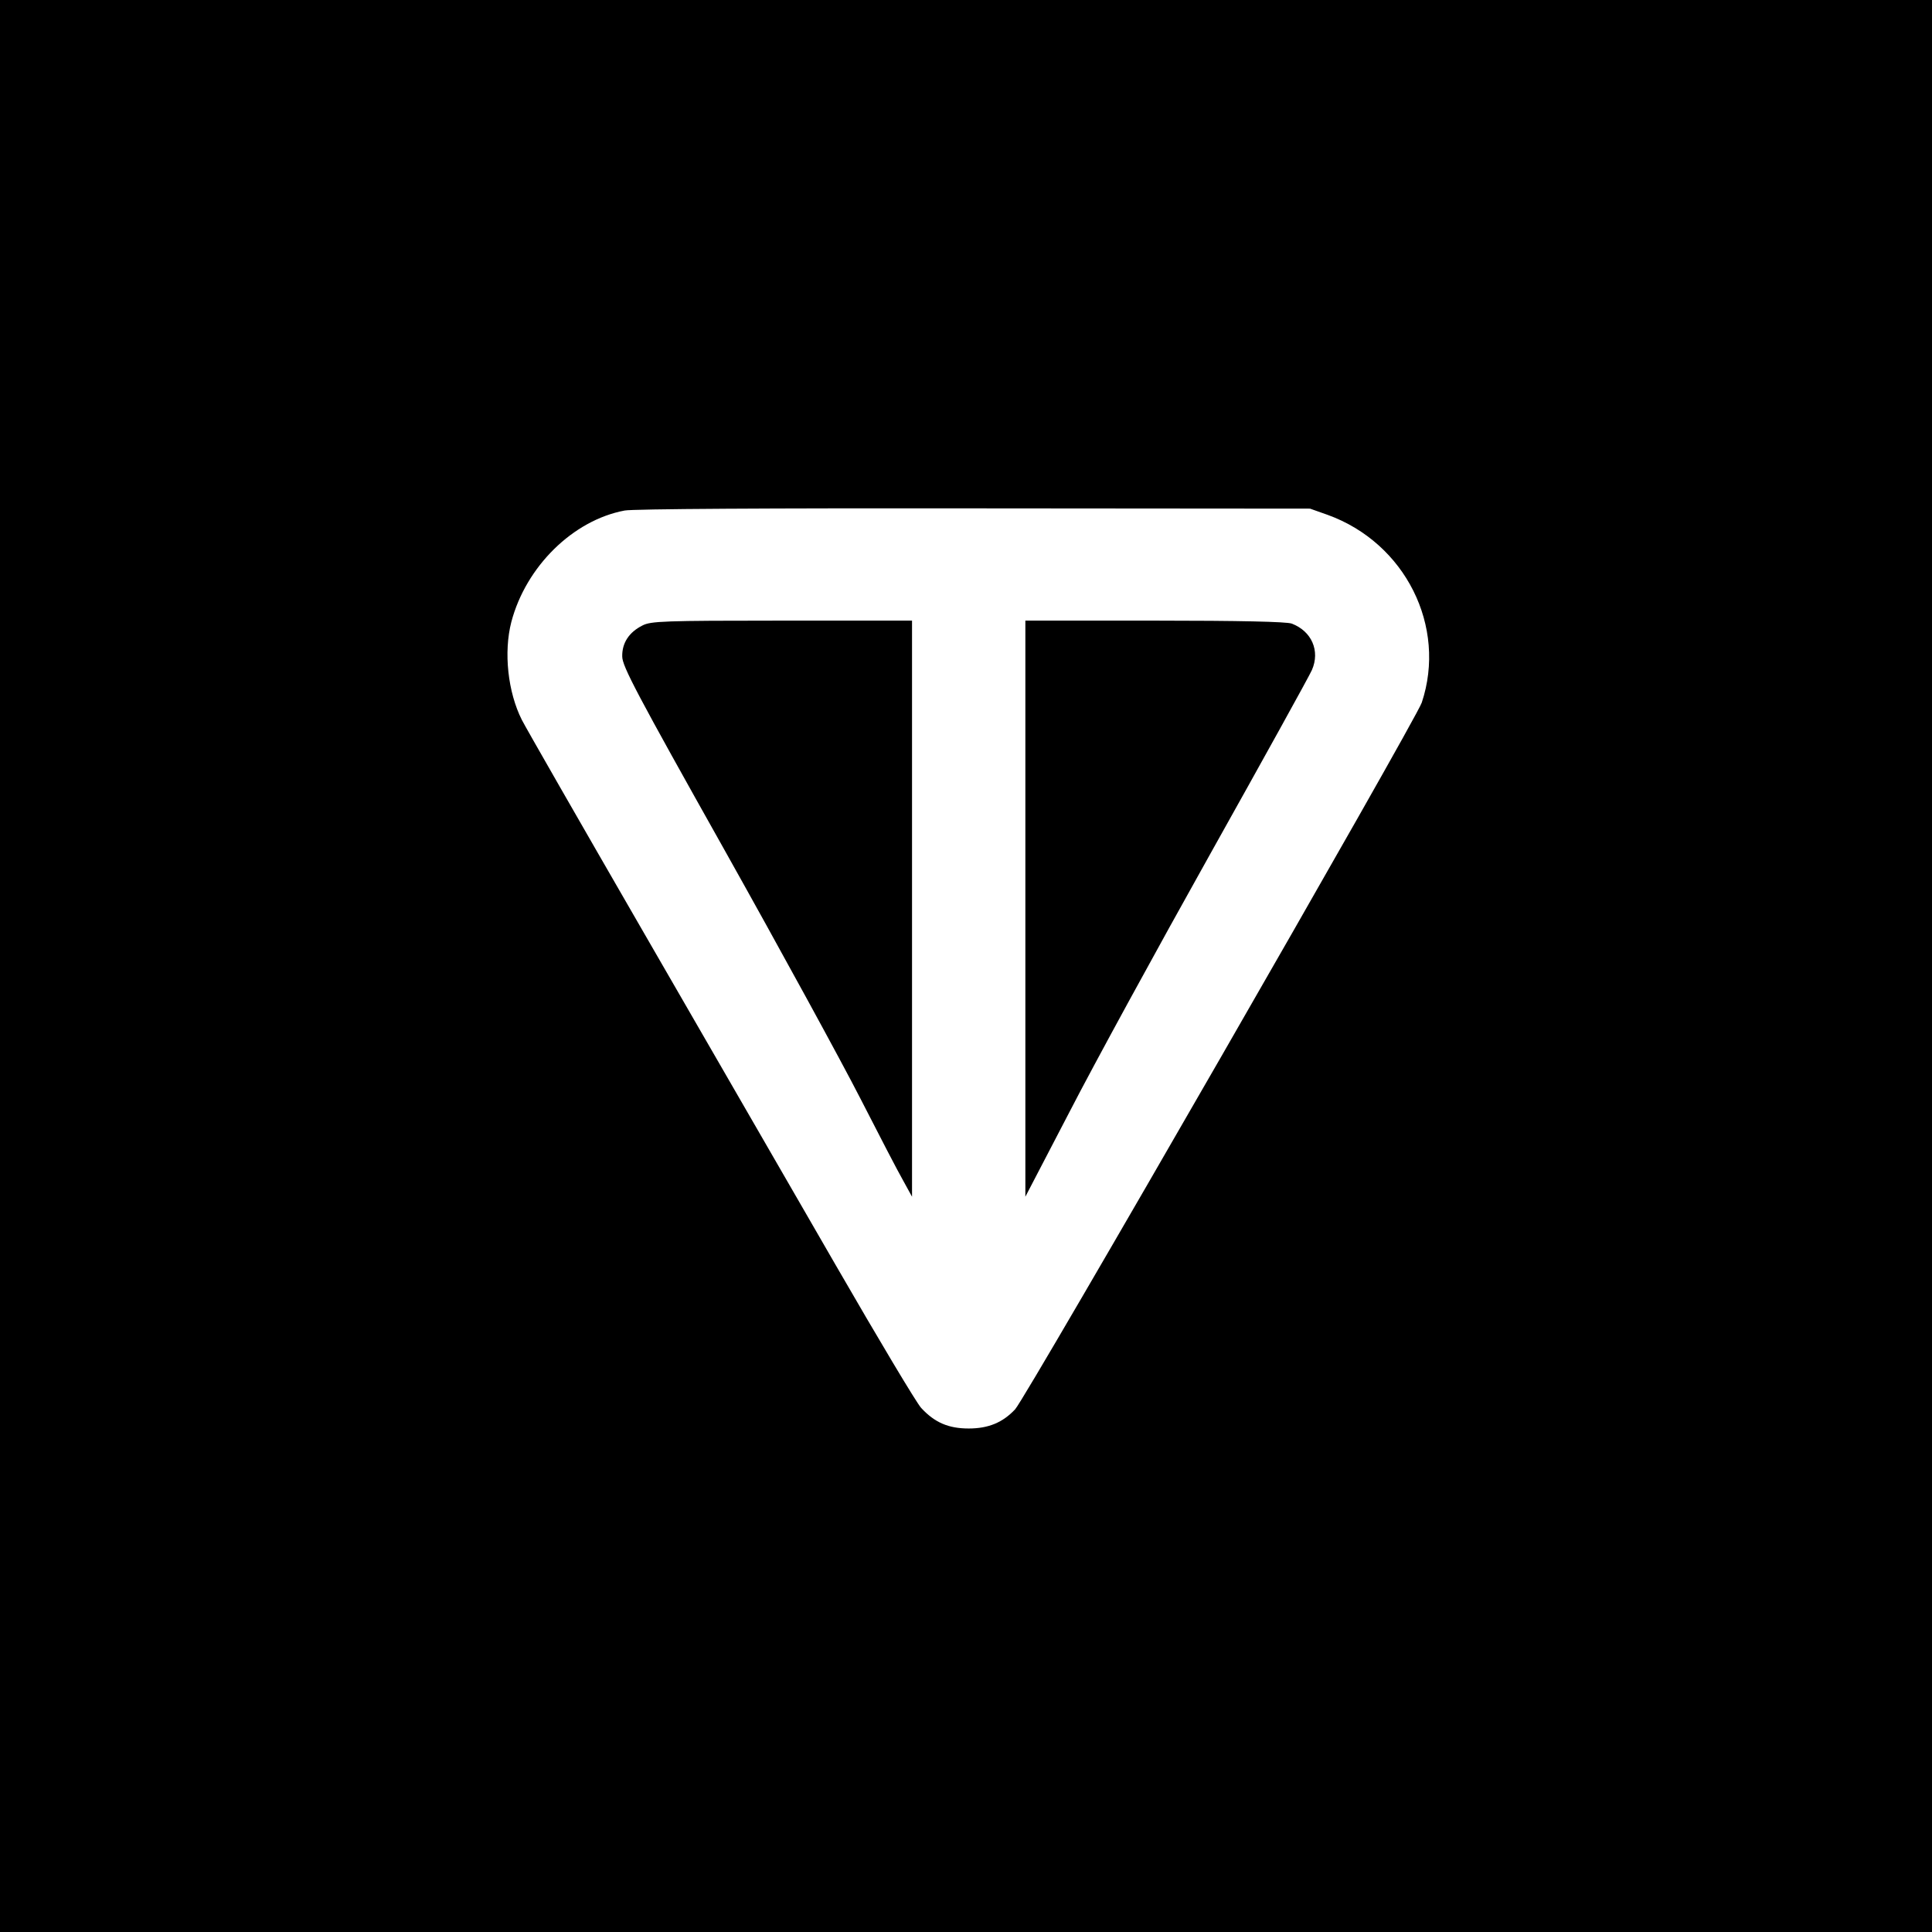 <?xml version="1.0" standalone="no"?>
<!DOCTYPE svg PUBLIC "-//W3C//DTD SVG 20010904//EN"
 "http://www.w3.org/TR/2001/REC-SVG-20010904/DTD/svg10.dtd">
<svg version="1.0" xmlns="http://www.w3.org/2000/svg"
 width="716pt" height="716pt" viewBox="0 0 716 716"
 preserveAspectRatio="xMidYMid meet">
<g transform="translate(0,716) scale(0.1,-0.1)"
fill="#000000" stroke="none">
<path d="M0 3580 l0 -3580 3580 0 3580 0 0 3580 0 3580 -3580 0 -3580 0 0
-3580z m4920 1672 c288 -104 443 -414 349 -696 -23 -67 -1466 -2575 -1507
-2619 -46 -49 -99 -71 -172 -71 -75 0 -126 22 -176 76 -17 18 -159 256 -316
528 -157 272 -478 828 -713 1235 -235 407 -438 761 -451 787 -52 103 -68 251
-39 363 54 205 228 377 420 413 30 6 538 9 1295 8 l1245 -1 65 -23z"/>
<path d="M2381 4842 c-50 -25 -76 -65 -75 -115 0 -36 54 -138 379 -717 208
-371 434 -785 503 -920 69 -135 140 -272 159 -305 l33 -60 0 1068 0 1067 -482
0 c-440 0 -486 -2 -517 -18z"/>
<path d="M3800 3793 l0 -1068 164 315 c89 173 324 603 521 955 197 352 367
659 377 682 31 71 -1 144 -75 172 -19 7 -192 11 -508 11 l-479 0 0 -1067z"/>
</g>
</svg>

